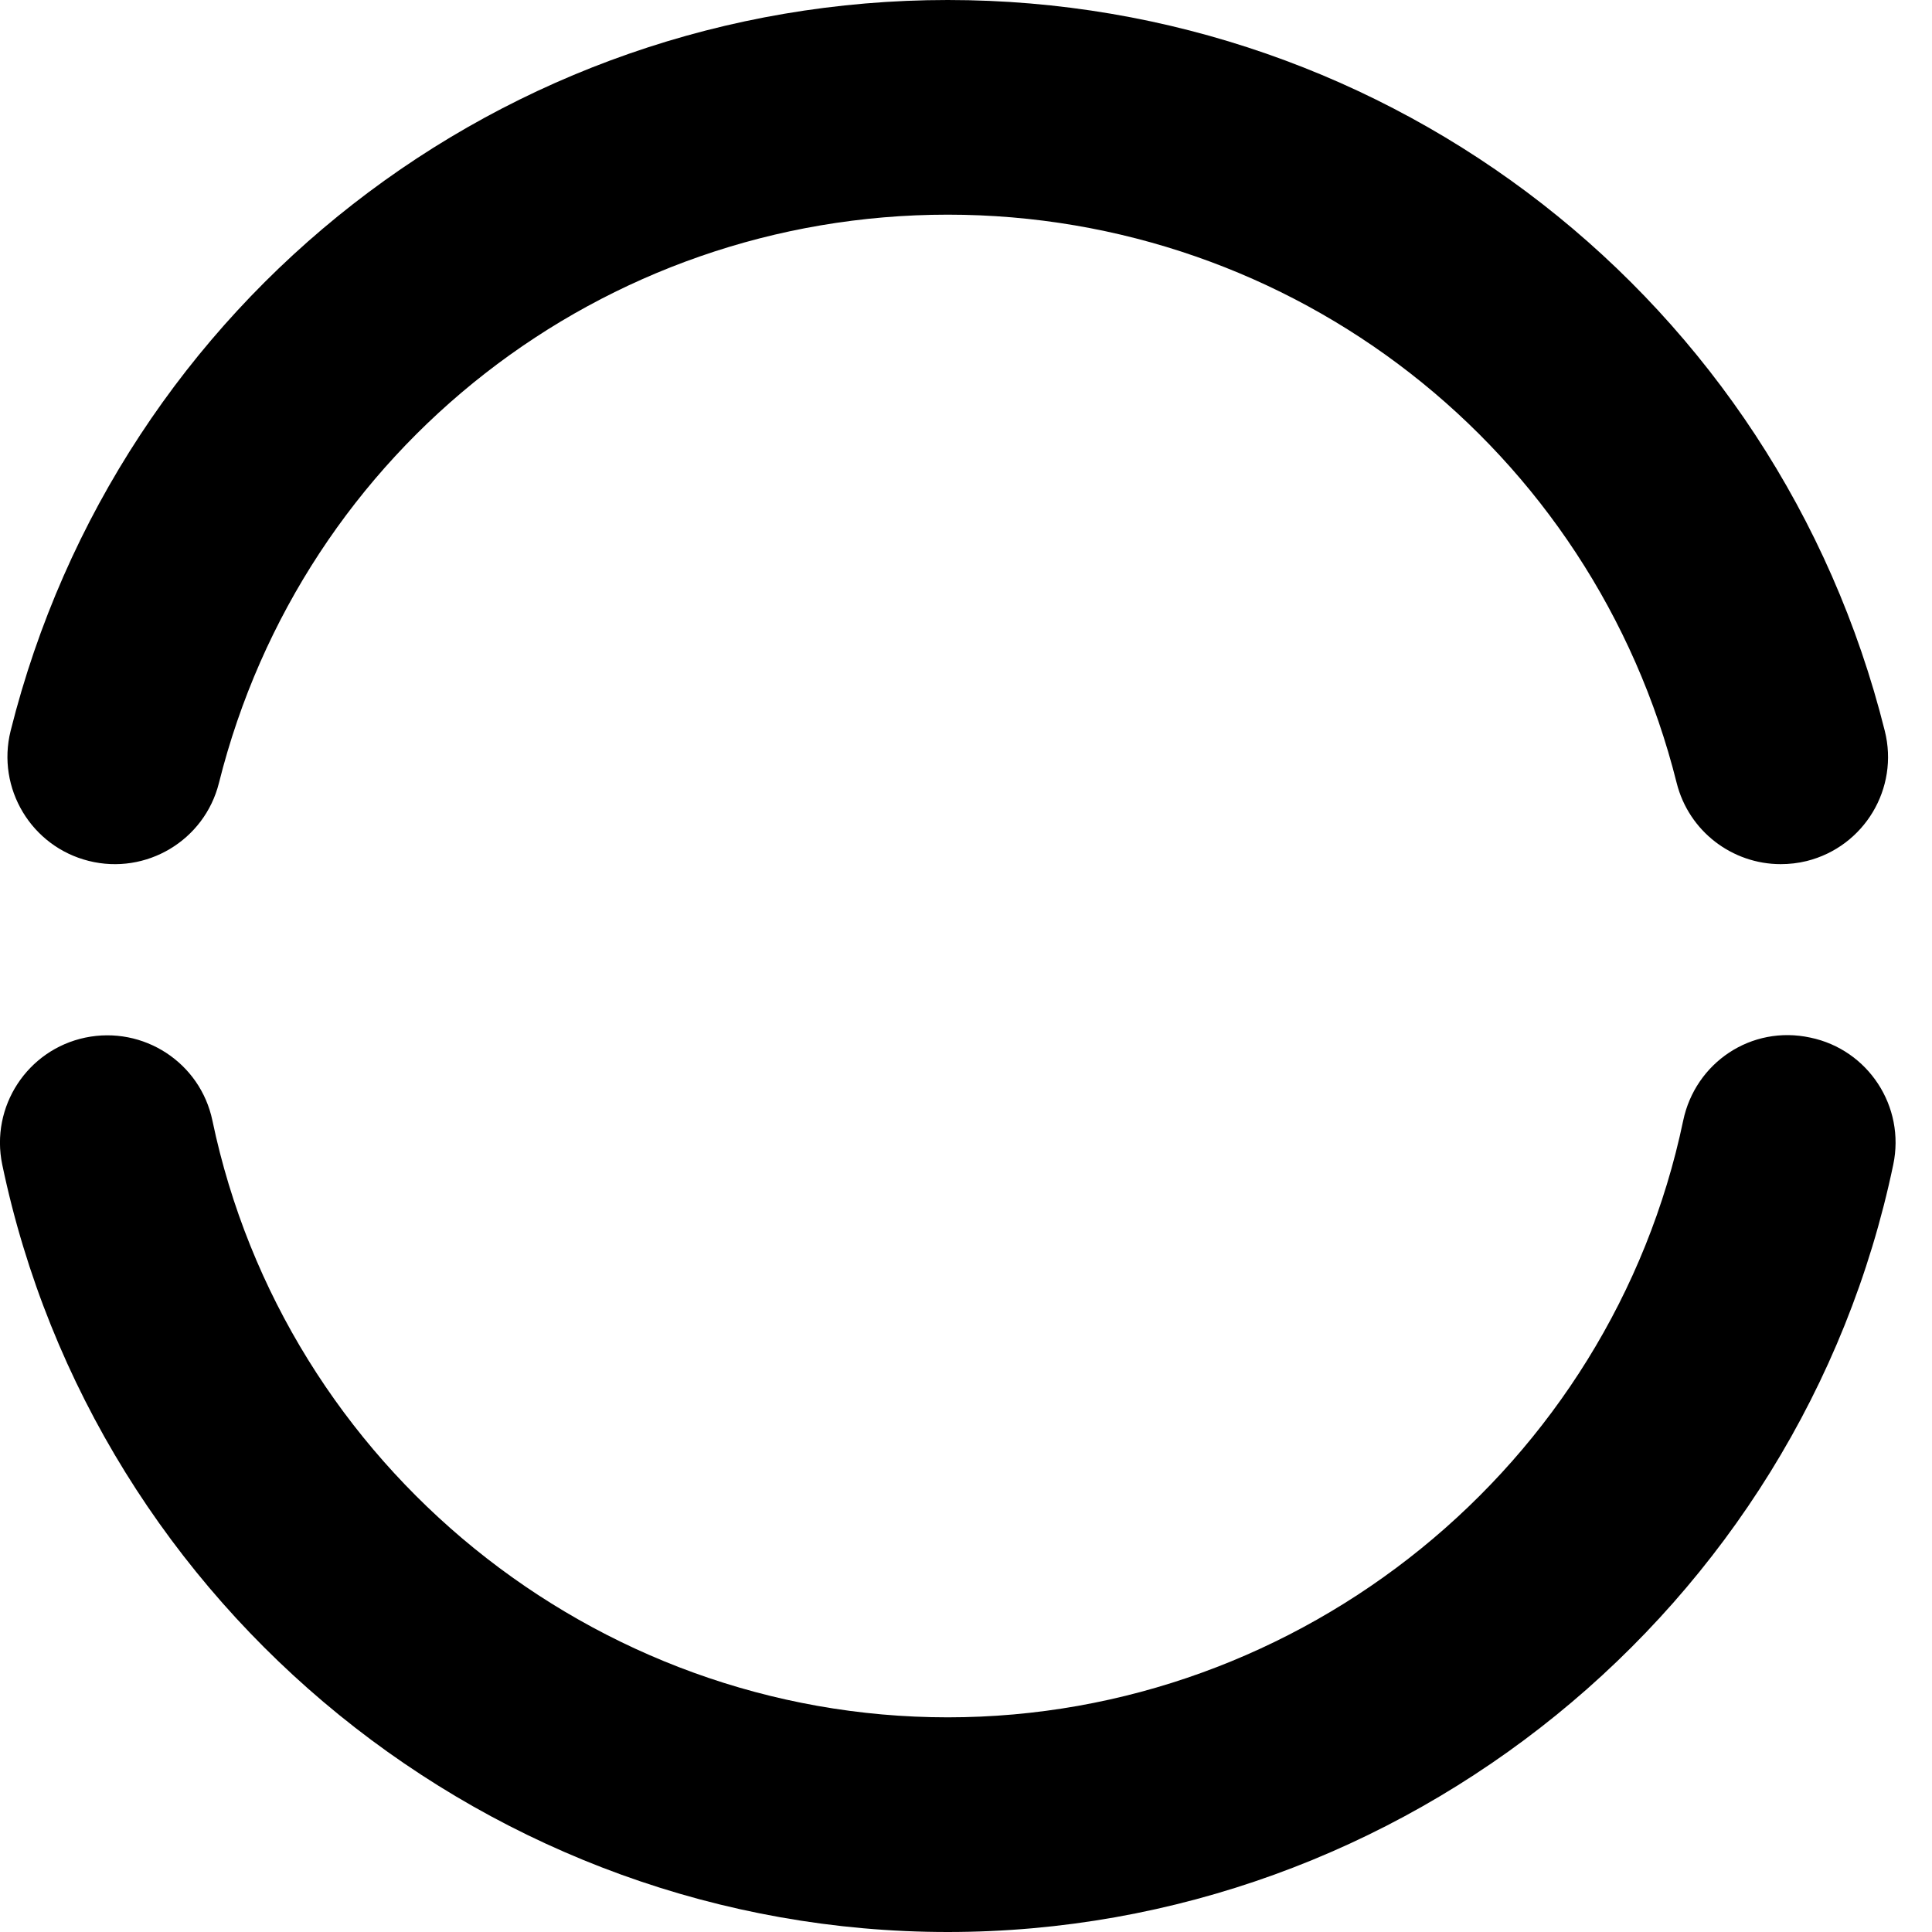 <?xml version="1.0" encoding="UTF-8"?>
<svg width="18px" height="18px" viewBox="0 0 18 18" version="1.1" xmlns="http://www.w3.org/2000/svg" xmlns:xlink="http://www.w3.org/1999/xlink">
    <title>Loading</title>
    <g id="Naturalizer-|-Pre-unveil-|-yyyy-mm-dd" stroke="none" stroke-width="1" fill="none" fill-rule="evenodd">
        <g id="Naturalizer_Split-Standard-Overlay_Desktop" transform="translate(-969, -339)" fill="#000000" fill-rule="nonzero">
            <g id="Loading" transform="translate(969, 339)">
                <path d="M16.59,8.051 C16.142,8.051 15.735,7.748 15.621,7.294 C14.841,4.177 12.048,2 8.83,2 C5.612,2 2.82,4.177 2.04,7.294 C1.906,7.831 1.361,8.155 0.827,8.021 C0.291,7.887 -0.034,7.344 0.099,6.809 C1.103,2.8 4.693,8.8817842e-16 8.83,8.8817842e-16 C12.968,8.8817842e-16 16.558,2.8 17.56,6.809 C17.695,7.345 17.369,7.888 16.833,8.022 C16.752,8.042 16.671,8.051 16.59,8.051 L16.59,8.051 Z" id="Path"></path>
                <path d="M8.83,18 C4.592,18 0.887,14.993 0.021,10.851 C-0.092,10.31 0.255,9.78 0.795,9.667 C1.336,9.555 1.866,9.899 1.979,10.44 C2.653,13.662 5.534,16 8.83,16 C12.126,16 15.008,13.662 15.682,10.44 C15.795,9.901 16.316,9.548 16.866,9.667 C17.406,9.779 17.753,10.31 17.639,10.851 C16.773,14.993 13.069,18 8.83,18 Z" id="Path"></path>
            </g>
        </g>
    </g>
</svg>